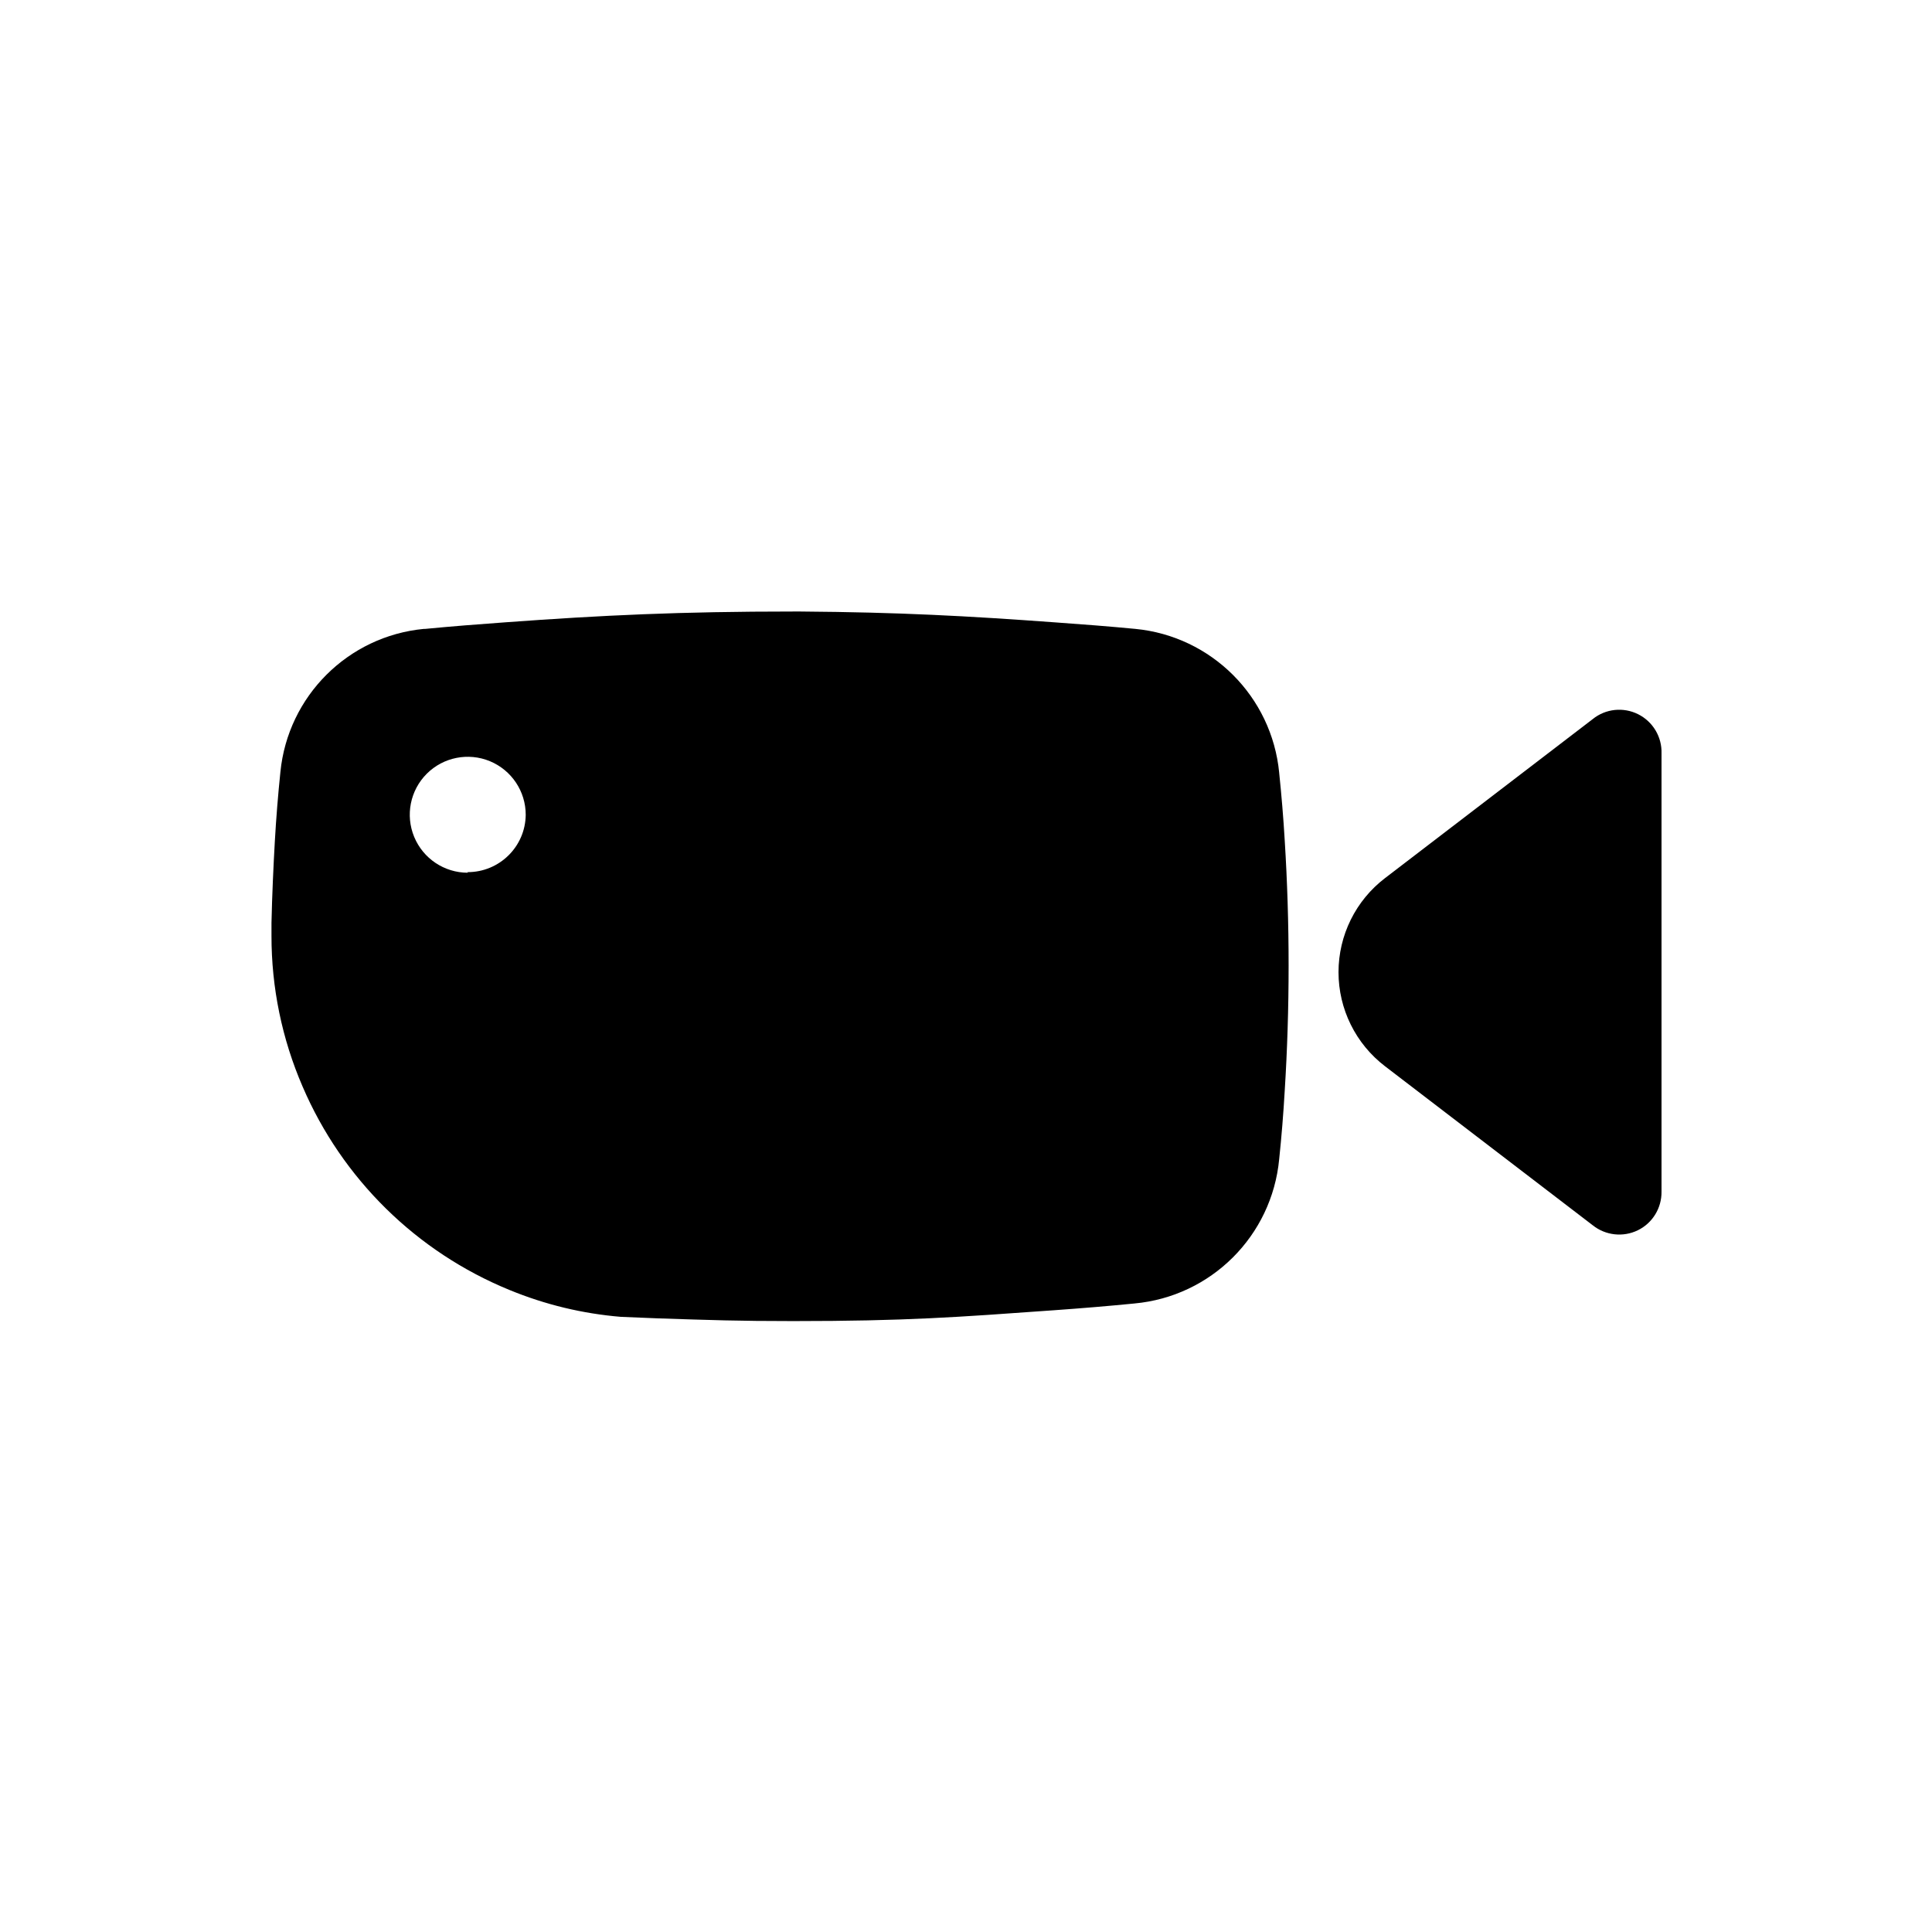 <?xml version="1.0" encoding="UTF-8"?>
<svg width="100pt" height="100pt" version="1.1" viewBox="0 0 100 100" xmlns="http://www.w3.org/2000/svg">
 <g>
  <path d="m66.211 40c-0.379-3.945-3.504-7.07-7.449-7.449-1.352-0.129-2.75-0.238-4.191-0.34-4.5-0.328-8-0.52-13.121-0.559h-0.398c-5.828 0-9.871 0.191-14.898 0.559-1.422 0.102-2.801 0.211-4.141 0.34h-0.07c-3.93 0.375-7.043 3.481-7.43 7.41-0.121 1.172-0.219 2.371-0.289 3.609-0.07 1.238-0.141 2.769-0.172 4.199v0.66c-0.004 2.688 0.543 5.344 1.609 7.809 2.051 4.781 5.898 8.562 10.711 10.531 1.84 0.758 3.785 1.227 5.769 1.391l1.91 0.078c2.75 0.09 4.129 0.141 7 0.141 5.84 0 8.449-0.199 13.48-0.559 1.441-0.102 2.84-0.219 4.191-0.352h-0.004c3.969-0.363 7.117-3.5 7.492-7.469 0.121-1.148 0.219-2.352 0.289-3.578 0.129-2.059 0.199-4.219 0.199-6.441 0-2.219-0.07-4.379-0.199-6.449-0.07-1.211-0.172-2.402-0.289-3.531zm-42 5.172c-1.215 0-2.309-0.734-2.773-1.855s-0.207-2.41 0.652-3.269c0.855-0.855 2.148-1.113 3.269-0.648 1.121 0.465 1.852 1.559 1.852 2.773-0.016 1.648-1.363 2.973-3.012 2.969z"/>
  <path d="m82.441 37.219-10.75 8.23c-1.52 1.16-2.41 2.961-2.41 4.871 0 1.91 0.891 3.711 2.41 4.871l10.75 8.23c0.66 0.527 1.57 0.629 2.332 0.258 0.762-0.371 1.238-1.152 1.227-2v-22.68c0.027-0.855-0.445-1.648-1.211-2.031-0.766-0.383-1.684-0.285-2.348 0.25z"/>
 </g>
</svg>
